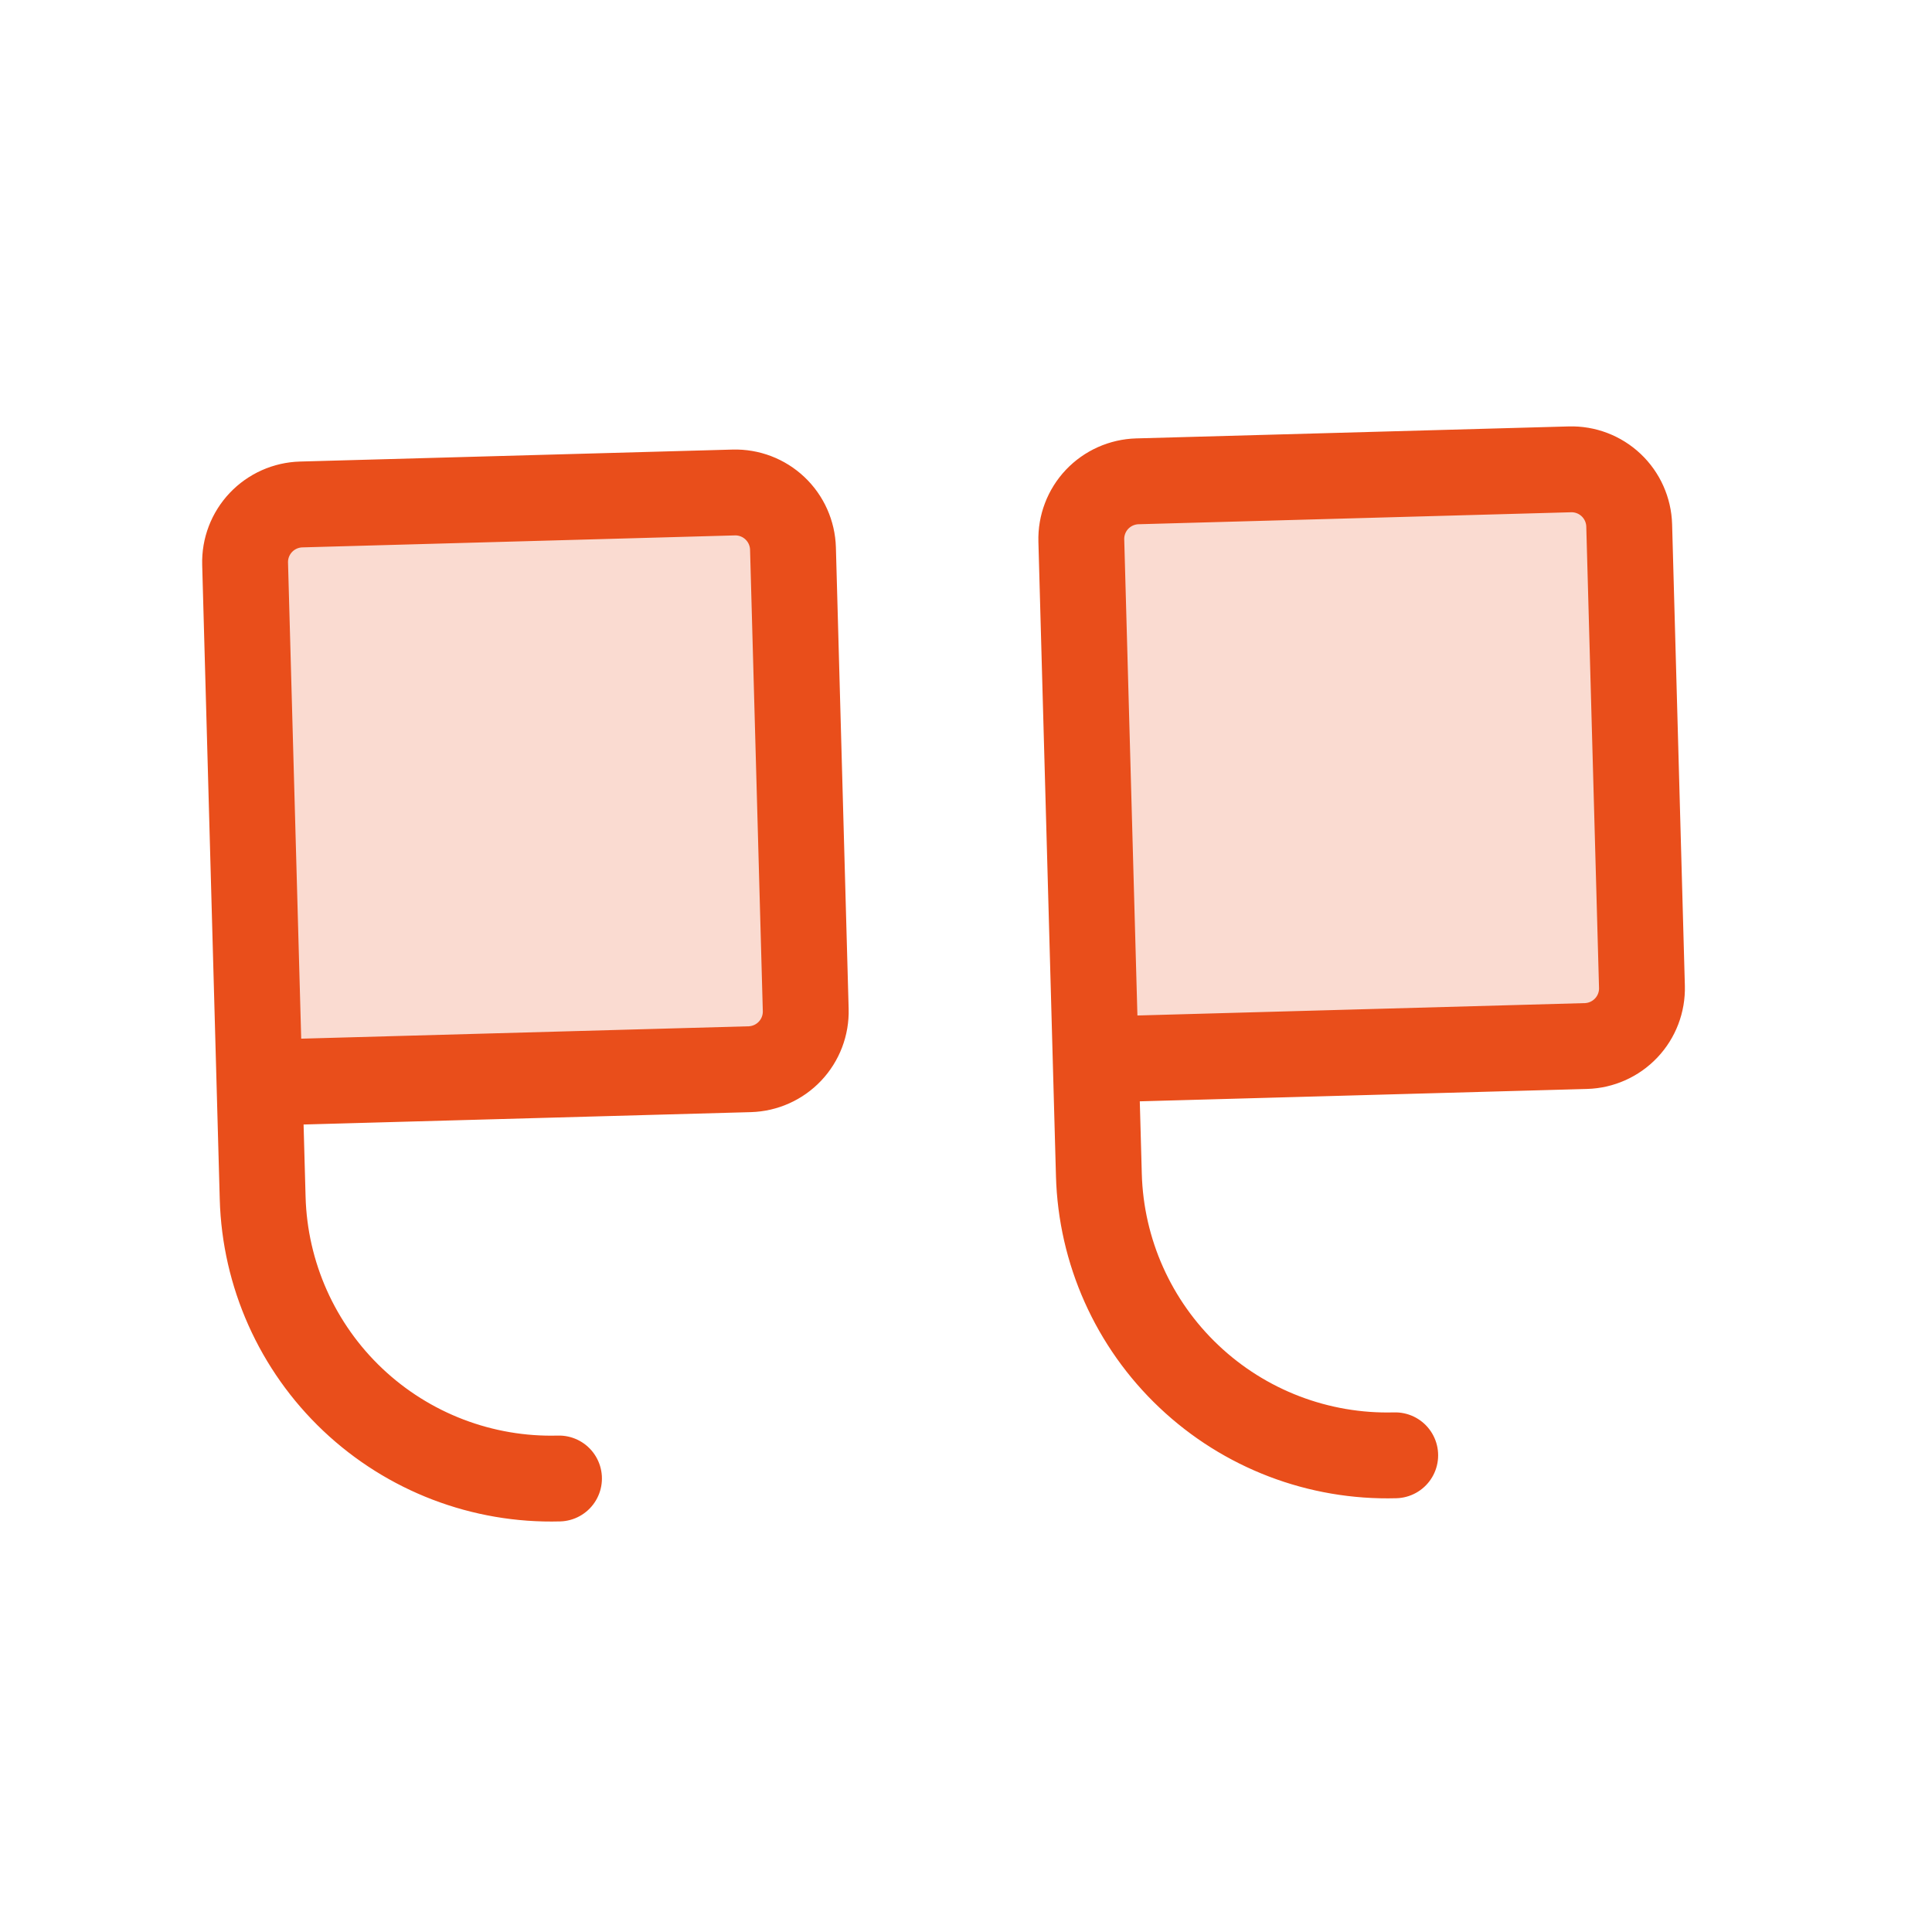 <svg width="45" height="45" viewBox="0 0 45 45" fill="none" xmlns="http://www.w3.org/2000/svg">
<path opacity="0.2" d="M25.521 24.68L36.938 24.364C37.294 24.354 37.632 24.203 37.877 23.944C38.122 23.686 38.254 23.34 38.244 22.984L37.947 12.238C37.937 11.882 37.786 11.544 37.527 11.299C37.268 11.054 36.922 10.922 36.566 10.932L26.492 11.211C26.136 11.221 25.798 11.372 25.553 11.63C25.308 11.889 25.176 12.235 25.186 12.591L25.521 24.68ZM6.044 25.22L17.461 24.904C17.817 24.894 18.155 24.743 18.4 24.484C18.645 24.225 18.777 23.879 18.767 23.523L18.47 12.777C18.46 12.421 18.309 12.083 18.05 11.838C17.791 11.593 17.445 11.461 17.089 11.471L7.015 11.75C6.659 11.76 6.321 11.911 6.076 12.17C5.831 12.429 5.699 12.774 5.709 13.131L6.044 25.22Z" fill="#E94E1B"/>
<path d="M25.521 24.68L36.938 24.364C37.294 24.354 37.632 24.203 37.877 23.944C38.122 23.686 38.254 23.34 38.244 22.984L37.947 12.238C37.937 11.882 37.786 11.544 37.527 11.299C37.268 11.054 36.922 10.922 36.566 10.932L26.492 11.211C26.136 11.221 25.798 11.372 25.553 11.63C25.308 11.889 25.176 12.235 25.186 12.591L25.595 27.367C25.644 29.148 26.399 30.837 27.694 32.061C28.988 33.286 30.716 33.946 32.497 33.897M6.044 25.22L17.461 24.904C17.817 24.894 18.155 24.743 18.4 24.484C18.645 24.225 18.777 23.879 18.767 23.523L18.47 12.777C18.46 12.421 18.309 12.083 18.05 11.838C17.791 11.593 17.445 11.461 17.089 11.471L7.015 11.75C6.659 11.76 6.321 11.911 6.076 12.17C5.831 12.429 5.699 12.774 5.709 13.131L6.118 27.906C6.168 29.688 6.922 31.376 8.217 32.601C9.511 33.825 11.239 34.486 13.02 34.437" stroke="#E94E1B" stroke-width="2" stroke-linecap="round" stroke-linejoin="round"/>
</svg>
